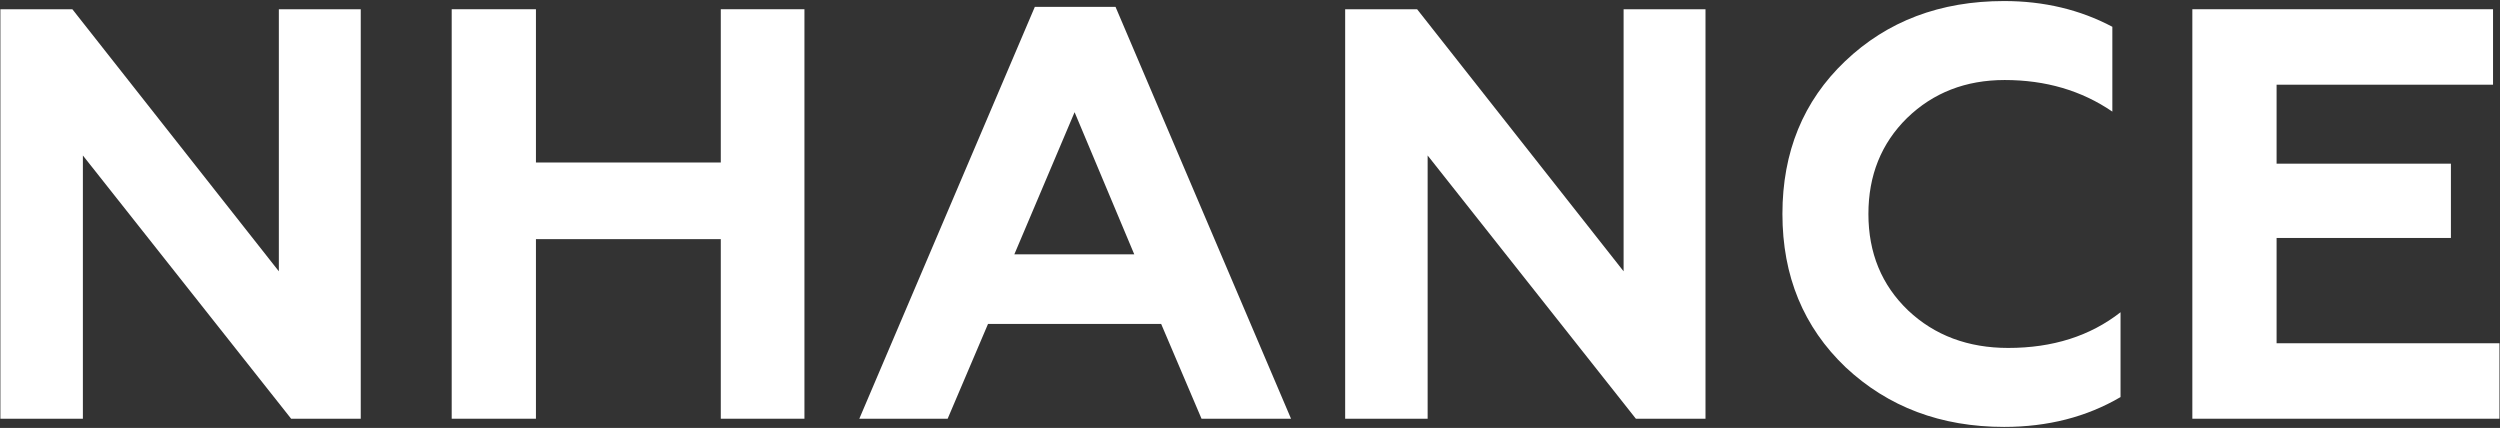 <?xml version="1.0" encoding="UTF-8"?> <svg xmlns="http://www.w3.org/2000/svg" width="1624" height="278" viewBox="0 0 1624 278" fill="none"><rect x="0" y="0" width="1624" height="278" fill="#333333" stroke="none"/> <path d="M0.26 272V6H47L181.14 176.24V6H234.34V272H189.12L53.84 101V272H0.26Z" fill="white"></path> <path d="M293.424 272V6H348.144V105.56H468.224V6H522.564V272H468.224V155.34H348.144V272H293.424Z" fill="white"></path> <path d="M558.213 272L672.213 4.48H724.653L838.653 272H780.513L754.293 210.44H641.813L615.593 272H558.213ZM658.913 165.22H736.813L698.053 72.88L658.913 165.22Z" fill="white"></path> <path d="M873.815 272V6H920.555L1054.69 176.24V6H1107.89V272H1062.67L927.395 101V272H873.815Z" fill="white"></path> <path d="M1301.88 277.32C1260.84 277.32 1226.51 264.4 1198.9 238.56C1171.54 212.466 1157.86 179.28 1157.86 139C1157.86 98.72 1171.41 65.66 1198.52 39.82C1225.88 13.726 1260.33 0.68 1301.88 0.68C1327.72 0.68 1351.15 6.253 1372.18 17.4V72.5C1352.17 58.82 1328.86 51.98 1302.26 51.98C1276.93 51.98 1255.77 60.213 1238.8 76.68C1222.08 93.146 1213.72 113.92 1213.72 139C1213.72 164.333 1222.33 185.233 1239.56 201.7C1256.79 217.913 1278.45 226.02 1304.54 226.02C1333.42 226.02 1357.74 218.293 1377.5 202.84V257.94C1355.46 270.86 1330.25 277.32 1301.88 277.32Z" fill="white"></path> <path d="M1424.15 272V6H1619.47V55.02H1478.87V106.32H1592.11V154.58H1478.87V222.98H1623.65V272H1424.15Z" fill="white"></path> </svg> 
